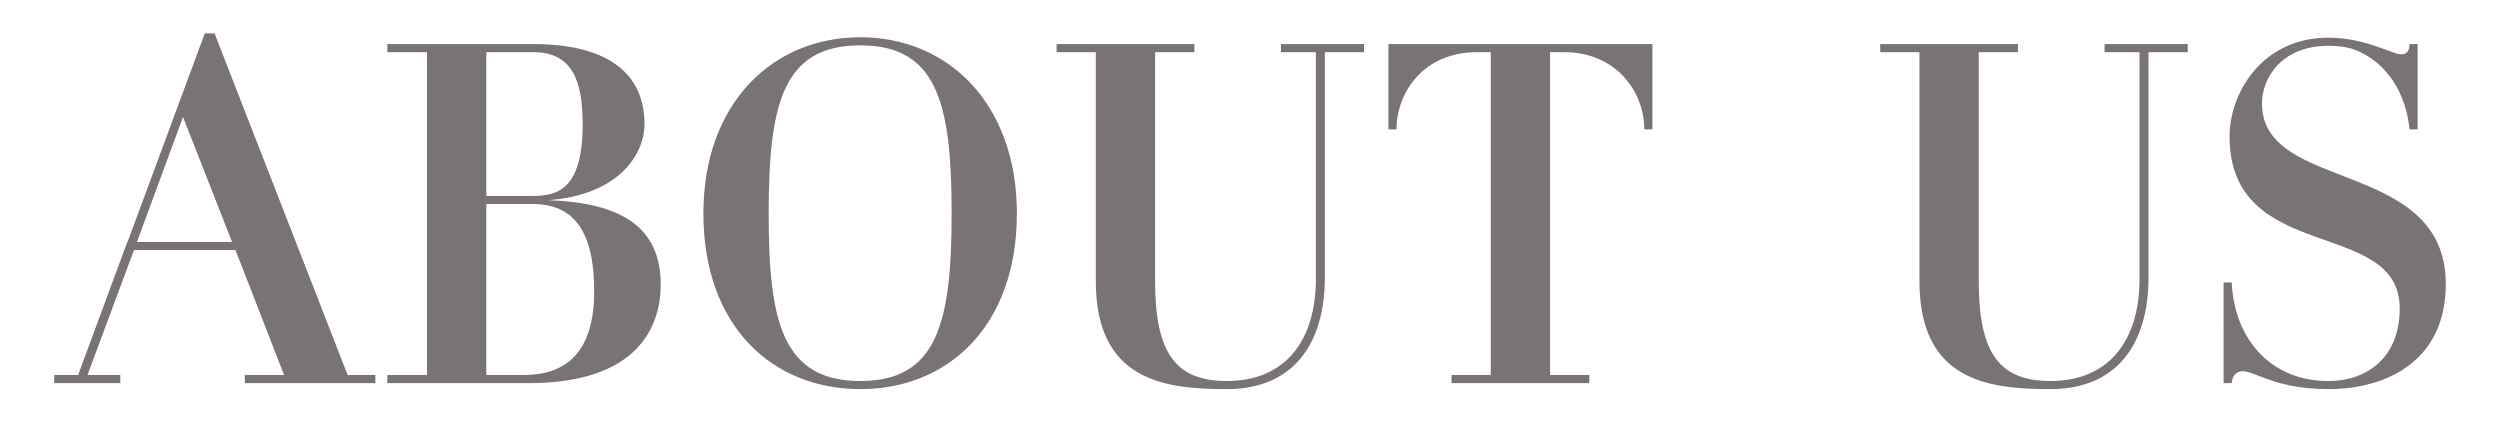 <svg xmlns="http://www.w3.org/2000/svg" viewBox="0 0 306.34 51.774"><path d="M42.599 45.955h3.397v.994H30.004v-.994h4.809l-5.958-15.312H16.416L10.72 45.955h4.024v.994h-8.1v-.994H9.57l6.01-16.253v-.052h.052l9.46-25.556h1.202l16.305 41.861zM28.437 29.65l-6.011-15.313-5.644 15.313h11.655zm52.525 5.226c0 5.174-2.821 12.073-16.2 12.073H47.463v-.994h4.86V6.394h-4.86V5.4h17.873c9.094 0 13.64 3.553 13.64 9.825 0 3.658-3.135 8.675-11.81 9.303 9.04.313 13.796 3.344 13.796 10.347zM59.588 6.394v17.612h5.696c2.874 0 6.115-.627 6.115-8.78 0-5.487-1.359-8.832-6.063-8.832h-5.748zM72.81 35.66c0-7.316-2.51-10.661-7.526-10.661h-5.696v20.956h4.546c5.33 0 8.676-2.874 8.676-10.295zm51.795-9.511c0 13.849-8.467 21.531-19.18 21.531-10.767 0-19.233-7.682-19.233-21.531 0-13.484 8.466-21.584 19.233-21.584 10.713 0 19.18 8.1 19.18 21.584zm-7.997 0c0-13.38-1.724-20.592-11.183-20.592-9.512 0-11.236 7.213-11.236 20.592 0 6.636.418 11.81 2.038 15.26s4.442 5.278 9.198 5.278c9.459 0 11.183-7.212 11.183-20.538zM156.958 5.4h10.191v.994h-4.808v27.75c-.052 8.205-4.024 13.536-12.02 13.536-7.578 0-16.045-.993-16.045-13.222V6.394h-4.807V5.4h16.88v.993h-4.808v28.064c0 8.78 2.509 12.23 8.78 12.23 7.108 0 10.922-4.861 10.922-12.544V6.394h-4.285V5.4zm45.522 0v10.453h-.992c0-4.599-3.449-9.46-9.825-9.46h-1.724v39.562h4.807v.994h-16.88v-.994h4.808V6.394h-1.725c-6.427 0-9.825 4.86-9.825 9.459h-.993V5.4h32.35zm55.404 0h10.191v.994h-4.808v27.75c-.052 8.205-4.024 13.536-12.02 13.536-7.578 0-16.045-.993-16.045-13.222V6.394h-4.807V5.4h16.88v.993h-4.808v28.064c0 8.78 2.509 12.23 8.78 12.23 7.108 0 10.922-4.861 10.922-12.544V6.394h-4.285V5.4zm41.812 29.424c0 9.302-7.107 12.856-14.423 12.856-3.66 0-6.22-.731-8.05-1.463-.992-.366-1.828-.732-2.404-.732-.574 0-1.254.314-1.358 1.464h-.993V34.615h.993c.366 7.264 5.07 12.072 11.812 12.072 5.016 0 8.779-3.083 8.779-8.884 0-11.236-20.853-5.279-20.853-21.114 0-5.069 3.816-12.072 12.125-12.072 4.494 0 7.84 2.038 8.885 2.038.627 0 1.045-.313 1.045-1.254h.993v10.452h-.993c-.418-4.338-2.718-8.31-6.898-9.825-1.15-.366-2.143-.418-3.032-.418-5.8 0-8.152 4.024-8.152 7.055 0 11.027 22.524 6.69 22.524 22.16z" fill="#797373"/></svg>